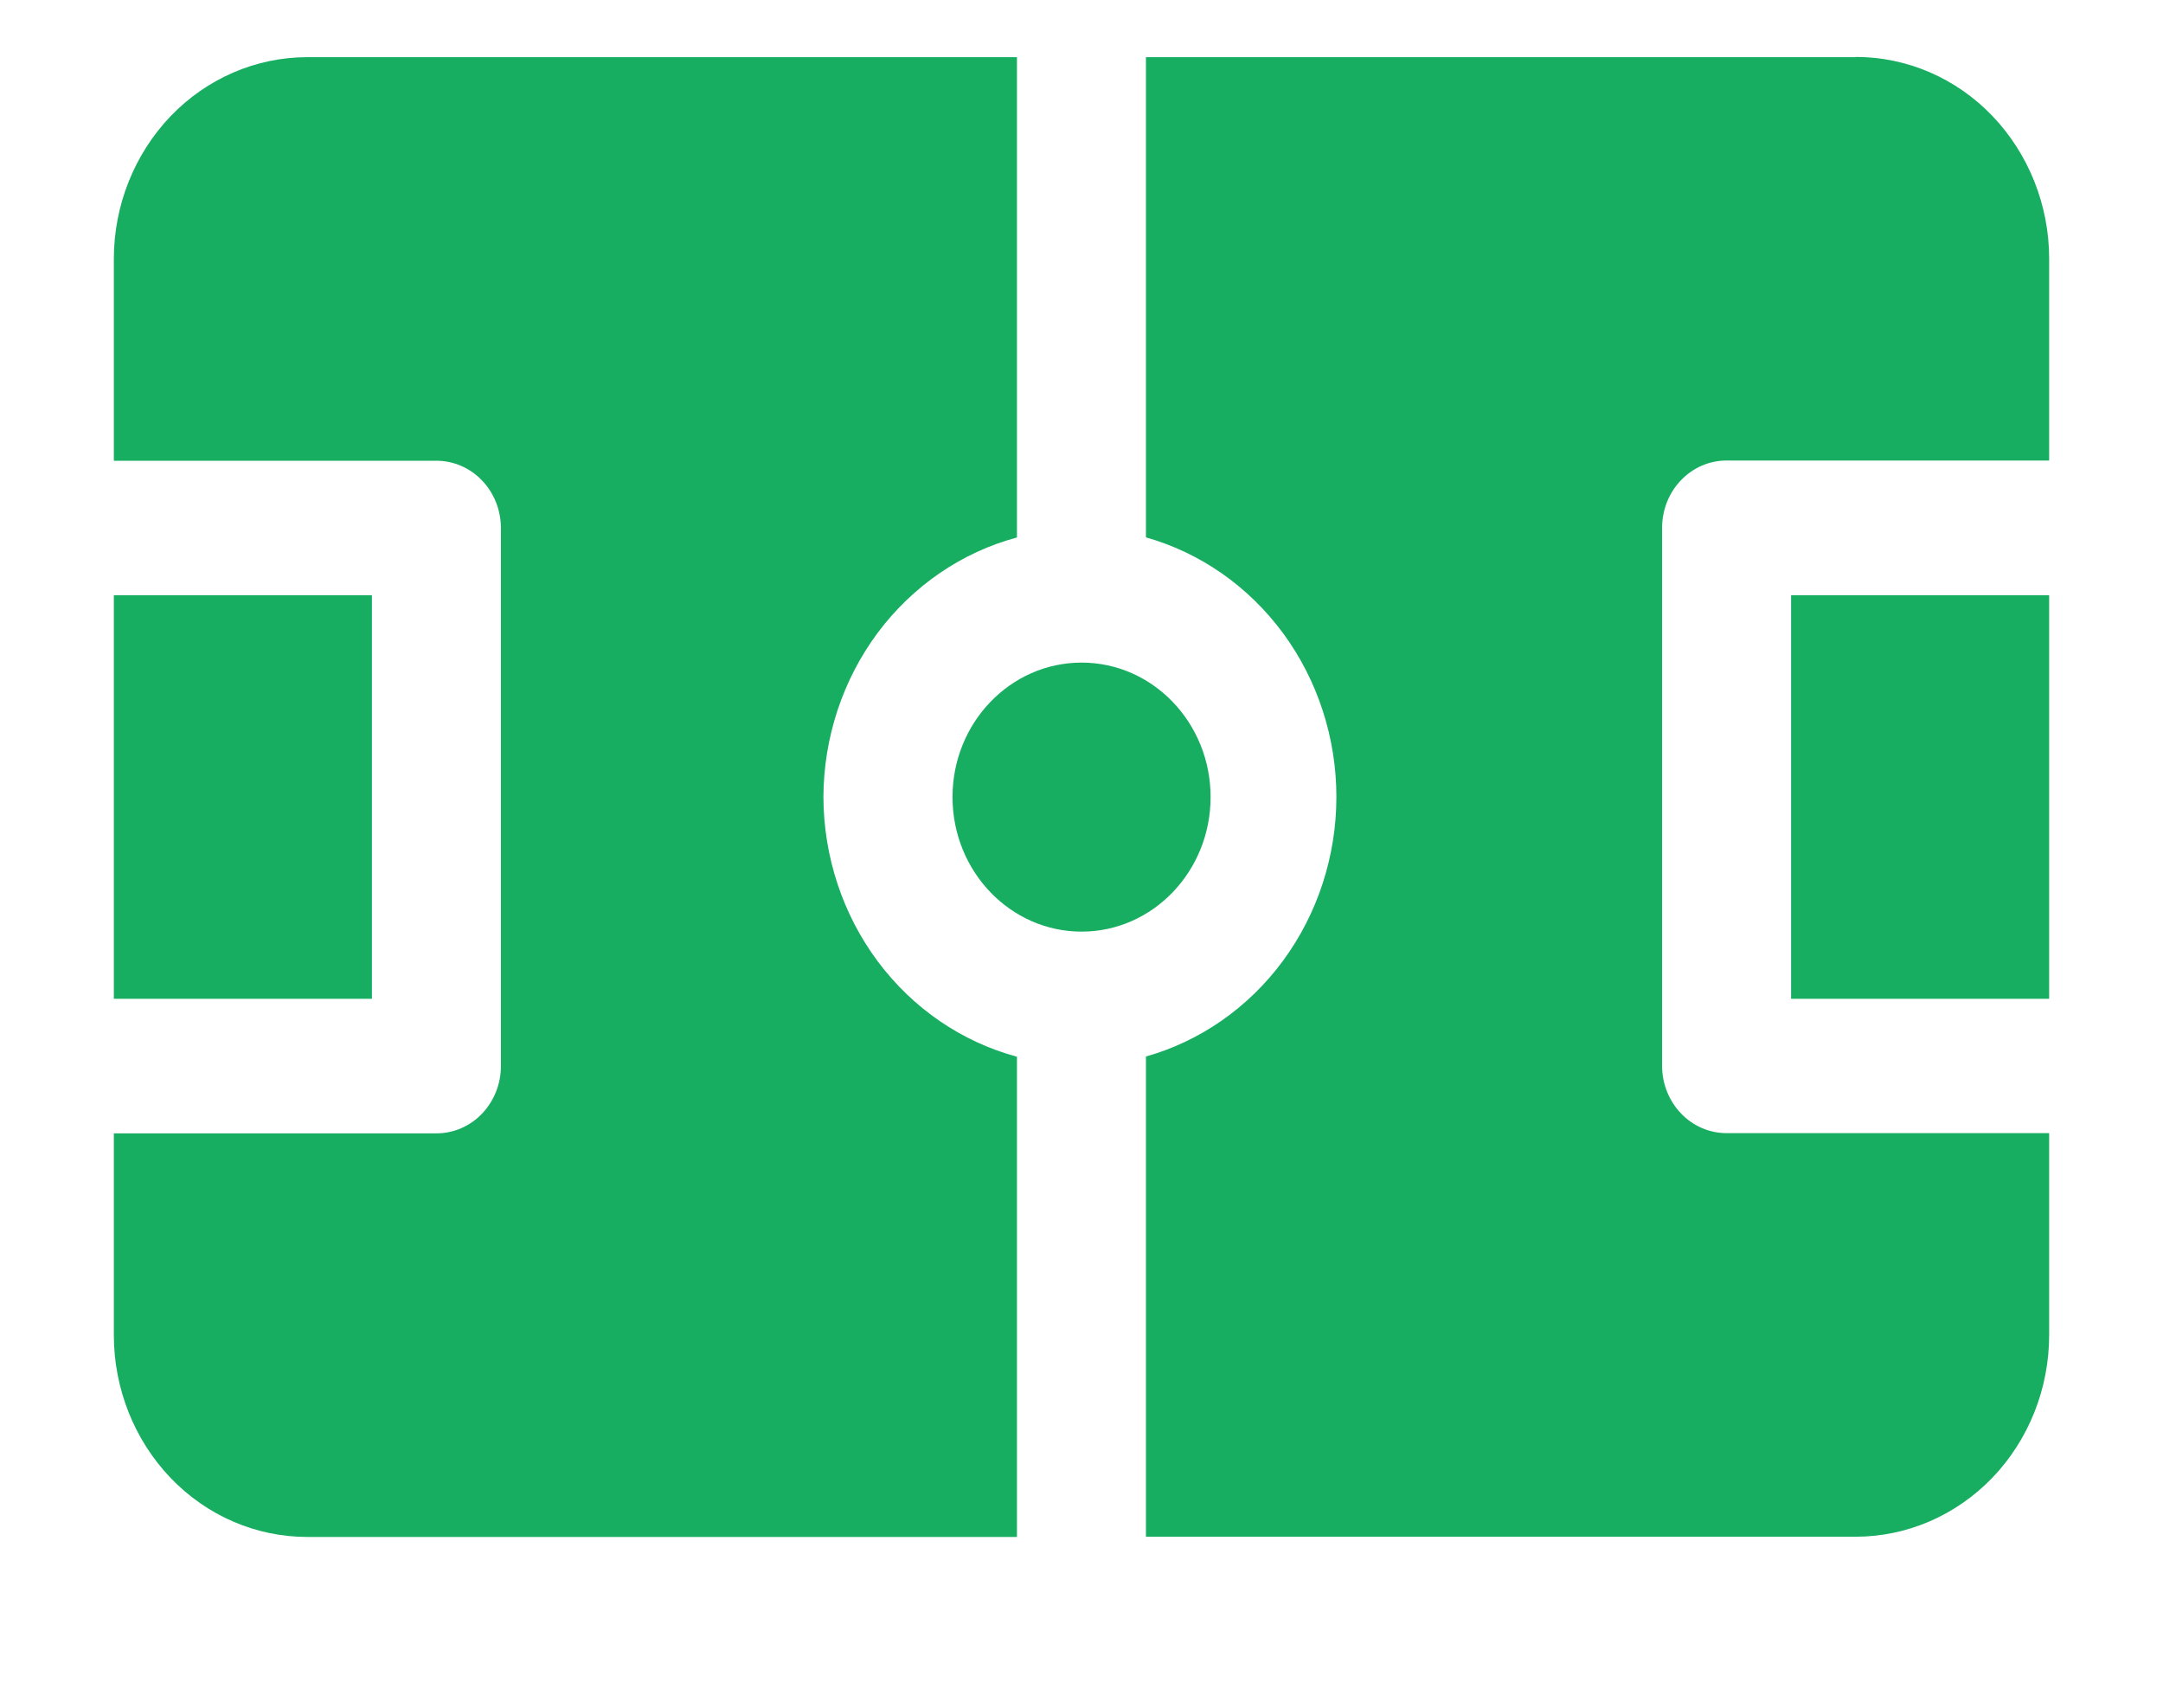<svg width="19" height="15" viewBox="0 0 19 15" fill="none" xmlns="http://www.w3.org/2000/svg">
<g clip-path="url(#clip0_21433_5643)">
<path d="M15.733 5.228H18V8.773H15.733V5.228Z" fill="#18AE62"/>
<path d="M9.501 8.183C10.126 8.183 10.634 7.653 10.634 7.001C10.634 6.349 10.126 5.82 9.501 5.82C8.875 5.82 8.367 6.349 8.367 7.001C8.367 7.653 8.875 8.183 9.501 8.183Z" fill="#18AE62"/>
<path d="M16.3 0.502H10.066V4.72C10.547 4.856 10.97 5.153 11.273 5.565C11.575 5.977 11.739 6.482 11.739 7C11.739 7.518 11.575 8.023 11.273 8.435C10.971 8.847 10.547 9.144 10.066 9.28V13.498H16.3C16.75 13.498 17.183 13.311 17.502 12.979C17.821 12.646 18 12.196 18 11.725V9.953H15.166C15.016 9.953 14.872 9.891 14.766 9.78C14.66 9.669 14.6 9.519 14.6 9.362V4.636C14.6 4.479 14.66 4.328 14.766 4.218C14.872 4.107 15.016 4.045 15.166 4.045H18V2.272C18 1.803 17.82 1.352 17.502 1.019C17.183 0.686 16.751 0.5 16.3 0.5V0.502Z" fill="#18AE62"/>
<path d="M7.233 7.001C7.235 6.478 7.403 5.971 7.71 5.558C8.018 5.146 8.448 4.851 8.933 4.721V0.502H2.7C2.249 0.502 1.817 0.689 1.498 1.021C1.18 1.354 1 1.805 1 2.274V4.047H3.833C3.984 4.047 4.128 4.109 4.234 4.22C4.34 4.33 4.4 4.481 4.4 4.638V9.364C4.4 9.521 4.34 9.671 4.234 9.782C4.128 9.893 3.984 9.955 3.833 9.955H1V11.727C1 12.197 1.18 12.648 1.498 12.981C1.817 13.314 2.248 13.5 2.7 13.5H8.933V9.282C8.448 9.151 8.018 8.857 7.71 8.444C7.403 8.032 7.235 7.525 7.233 7.002V7.001Z" fill="#18AE62"/>
<path d="M1 5.228H3.267V8.773H1V5.228Z" fill="#18AE62"/>
</g>
<defs>
<clipPath id="clip0_21433_5643">
<rect width="19" height="14" fill="white" transform="translate(0 0.5)"/>
</clipPath>
</defs>
</svg>
